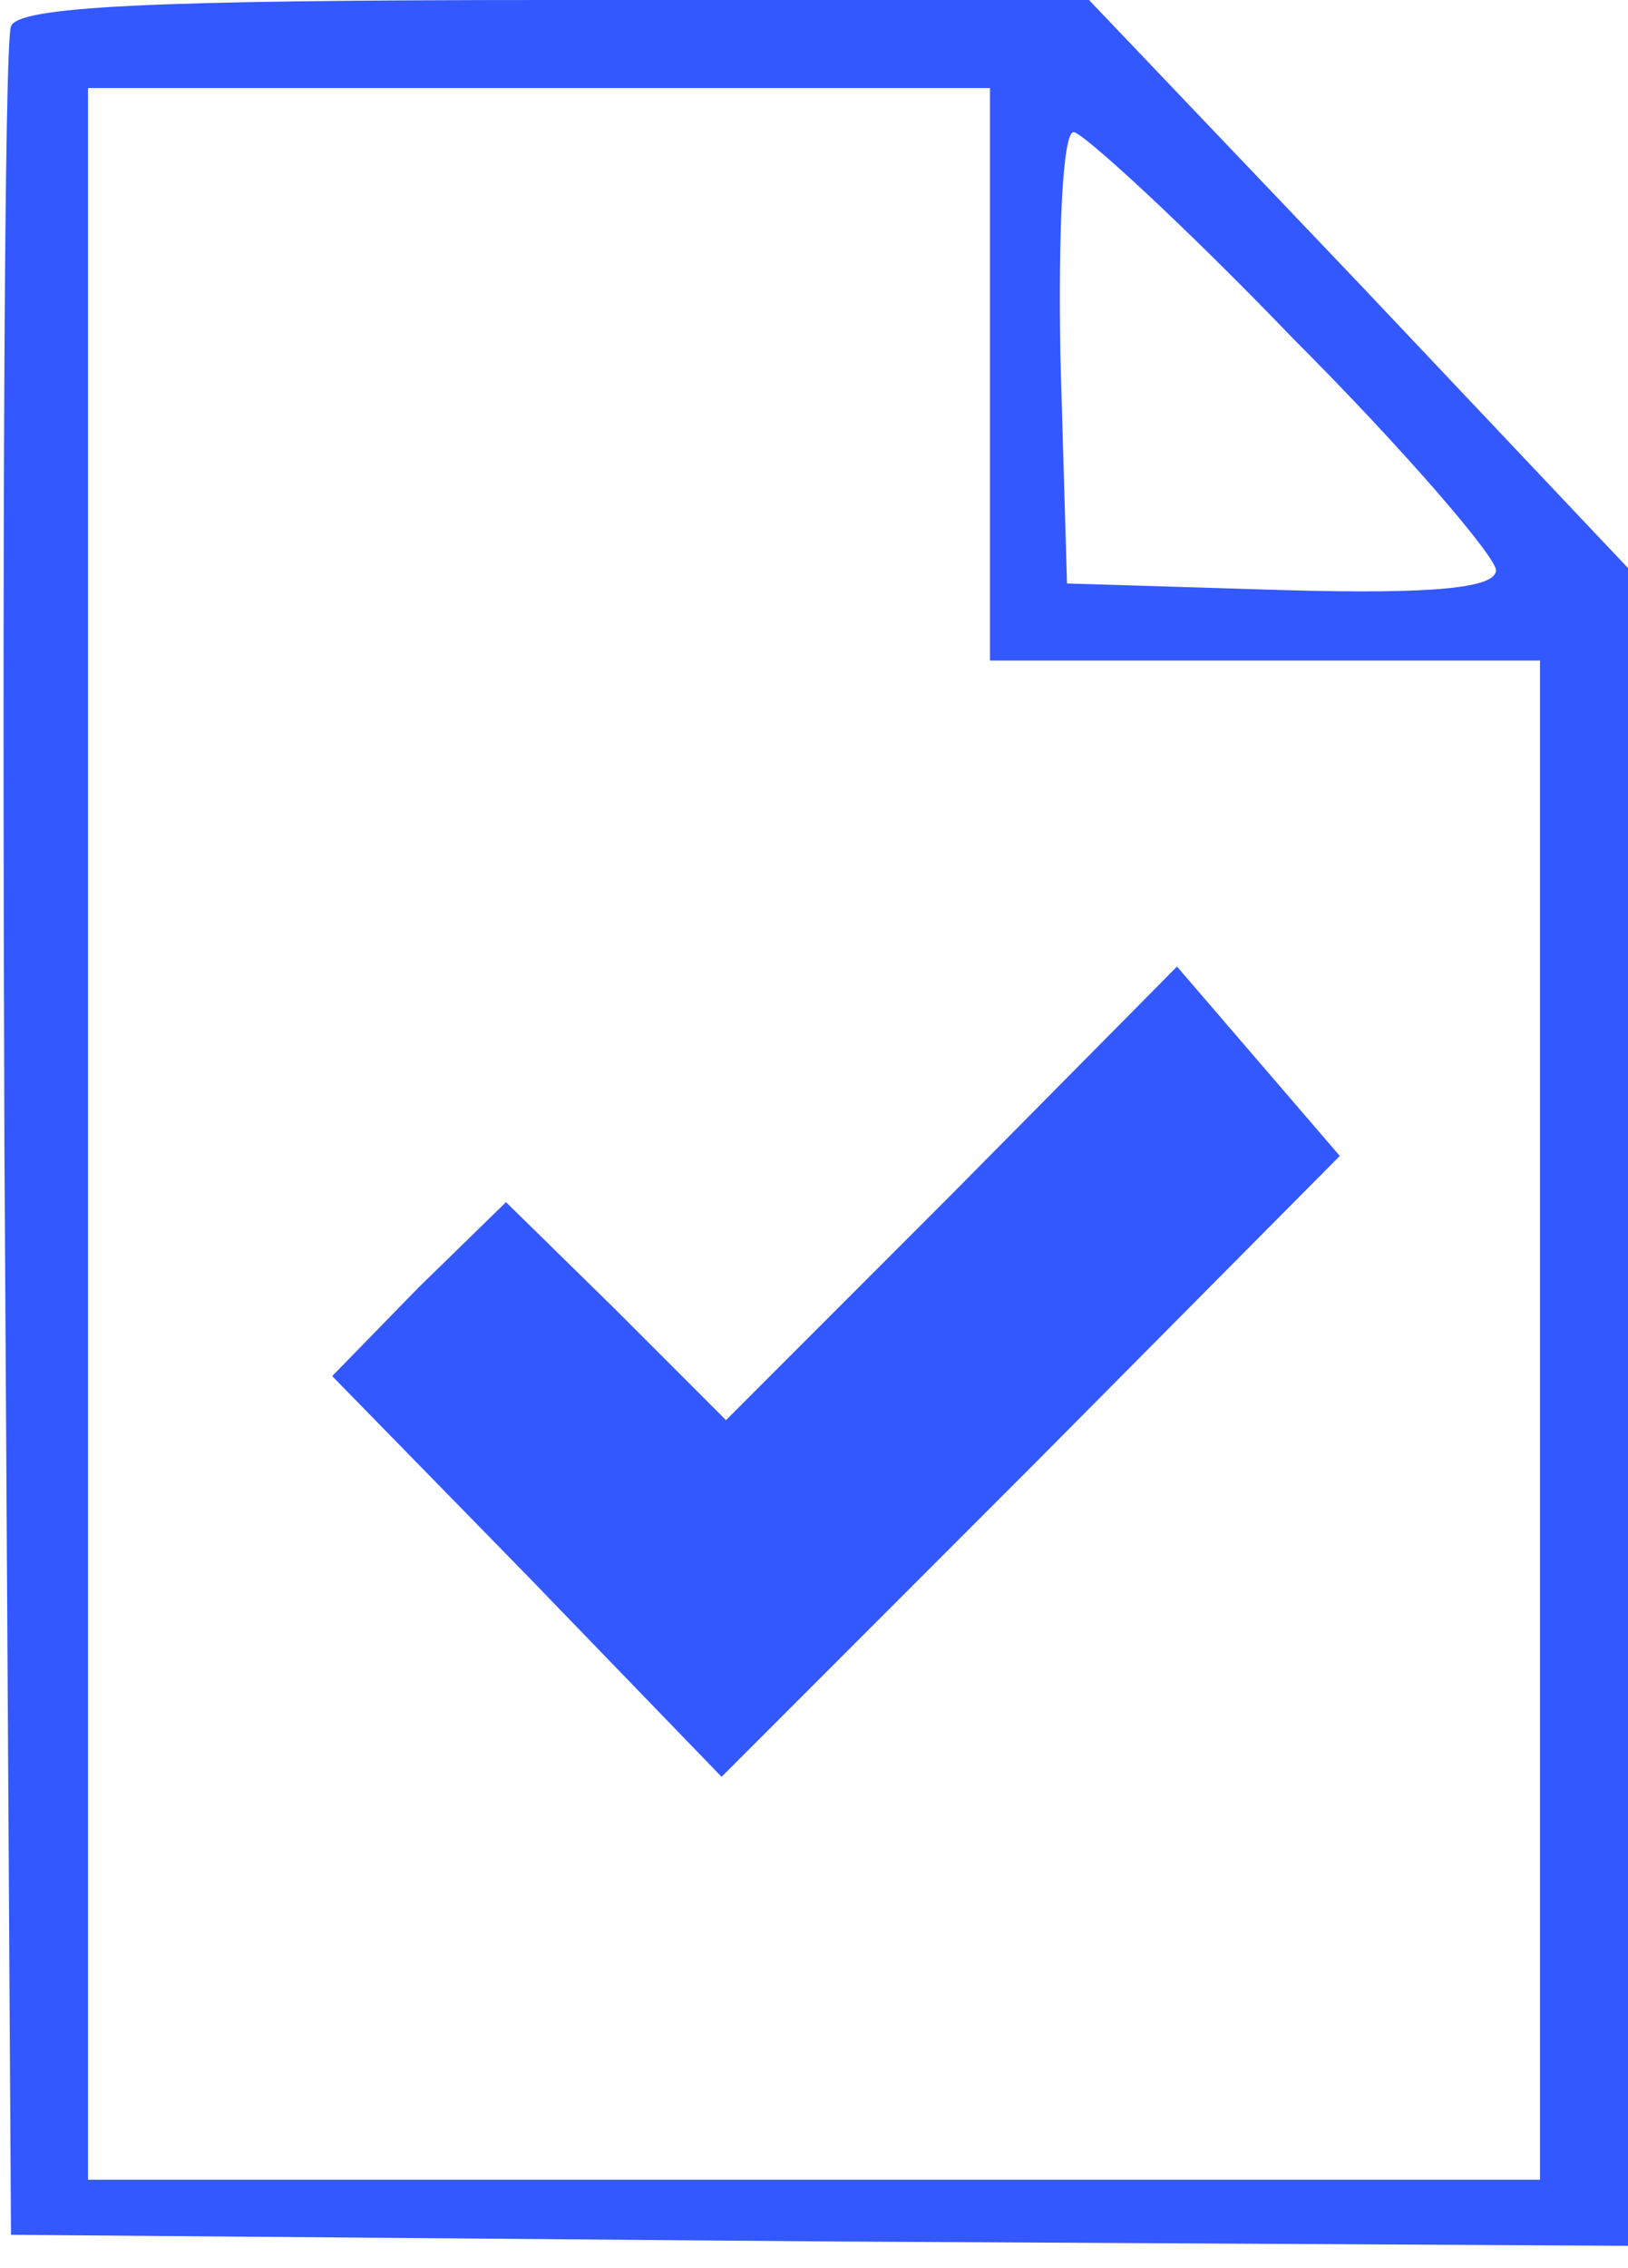 <?xml version="1.0" standalone="no"?>
<!DOCTYPE svg PUBLIC "-//W3C//DTD SVG 20010904//EN"
 "http://www.w3.org/TR/2001/REC-SVG-20010904/DTD/svg10.dtd">
<svg version="1.0" xmlns="http://www.w3.org/2000/svg"
 width="74pt" height="103pt" viewBox="0 0 74 103"
 preserveAspectRatio="xMidYMid meet">

<g transform="translate(0,103) scale(0.1,-0.1)"
fill="#3358FF" stroke="none">
<path d="M5 1018 c-3 -7 -4 -236 -3 -508 l3 -495 368 -3 367 -2 0 381 0 381
-122 129 -123 129 -243 0 c-185 0 -244 -3 -247 -12z m445 -158 l0 -130 125 0
125 0 0 -345 0 -345 -330 0 -330 0 0 475 0 475 205 0 205 0 0 -130z m138 16
c51 -51 92 -99 92 -105 0 -8 -28 -11 -97 -9 l-98 3 -3 103 c-1 56 1 102 6 102
4 0 50 -42 100 -94z"/>
<path d="M433 488 l-103 -103 -50 50 -50 49 -40 -39 -39 -40 89 -91 88 -91
141 141 140 141 -37 43 -37 43 -102 -103z"/>
</g>
</svg>
